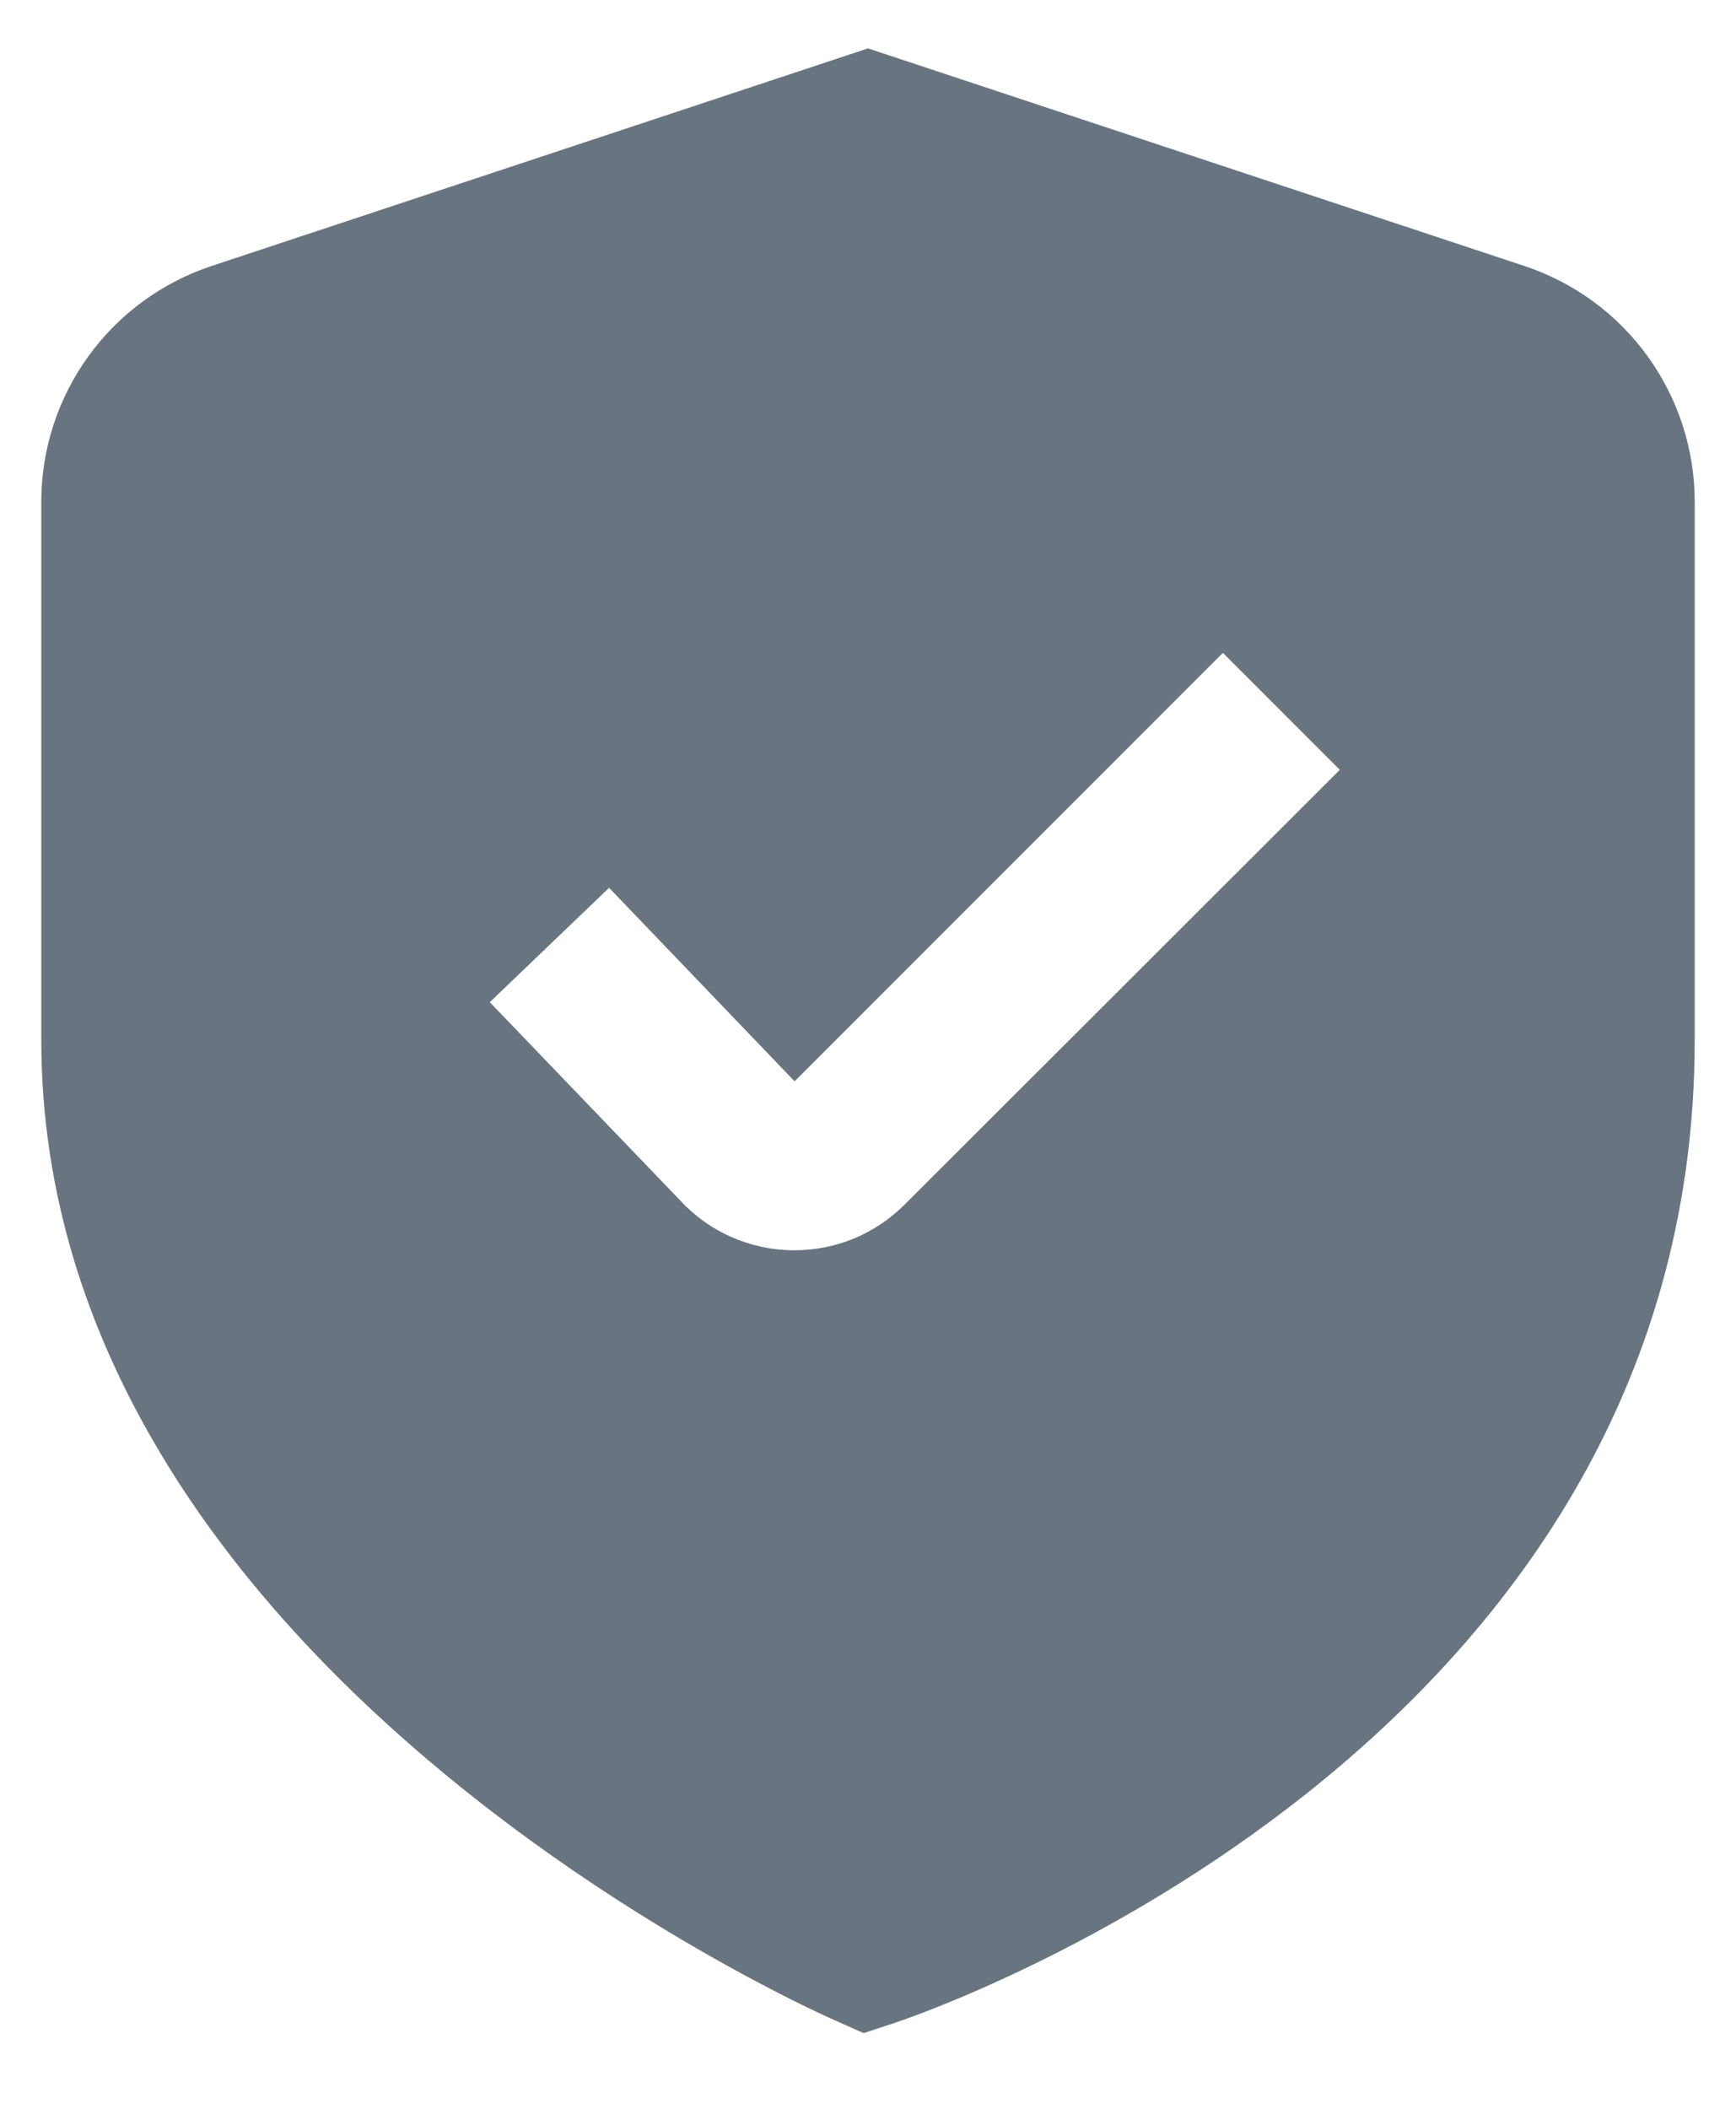 <svg xmlns="http://www.w3.org/2000/svg" fill="none" viewBox="0 0 14 17" height="17" width="14">
<path fill-opacity="0.6" fill="#05182D" d="M12.296 2.145L7 0.39L1.704 2.145C1.305 2.278 0.958 2.532 0.712 2.873C0.466 3.214 0.333 3.624 0.333 4.044V8.384C0.333 13.4 6.467 16.17 6.729 16.285L6.965 16.39L7.211 16.309C7.475 16.221 13.667 14.102 13.667 8.384V4.044C13.667 3.624 13.534 3.214 13.288 2.873C13.042 2.532 12.695 2.278 12.296 2.145ZM7.296 9.71C7.179 9.827 7.041 9.92 6.888 9.984C6.735 10.047 6.571 10.079 6.406 10.079H6.384C6.215 10.076 6.049 10.039 5.895 9.971C5.74 9.902 5.602 9.803 5.487 9.679L3.95 8.079L4.912 7.157L6.408 8.717L9.862 5.263L10.805 6.206L7.296 9.71Z"></path>
</svg>
